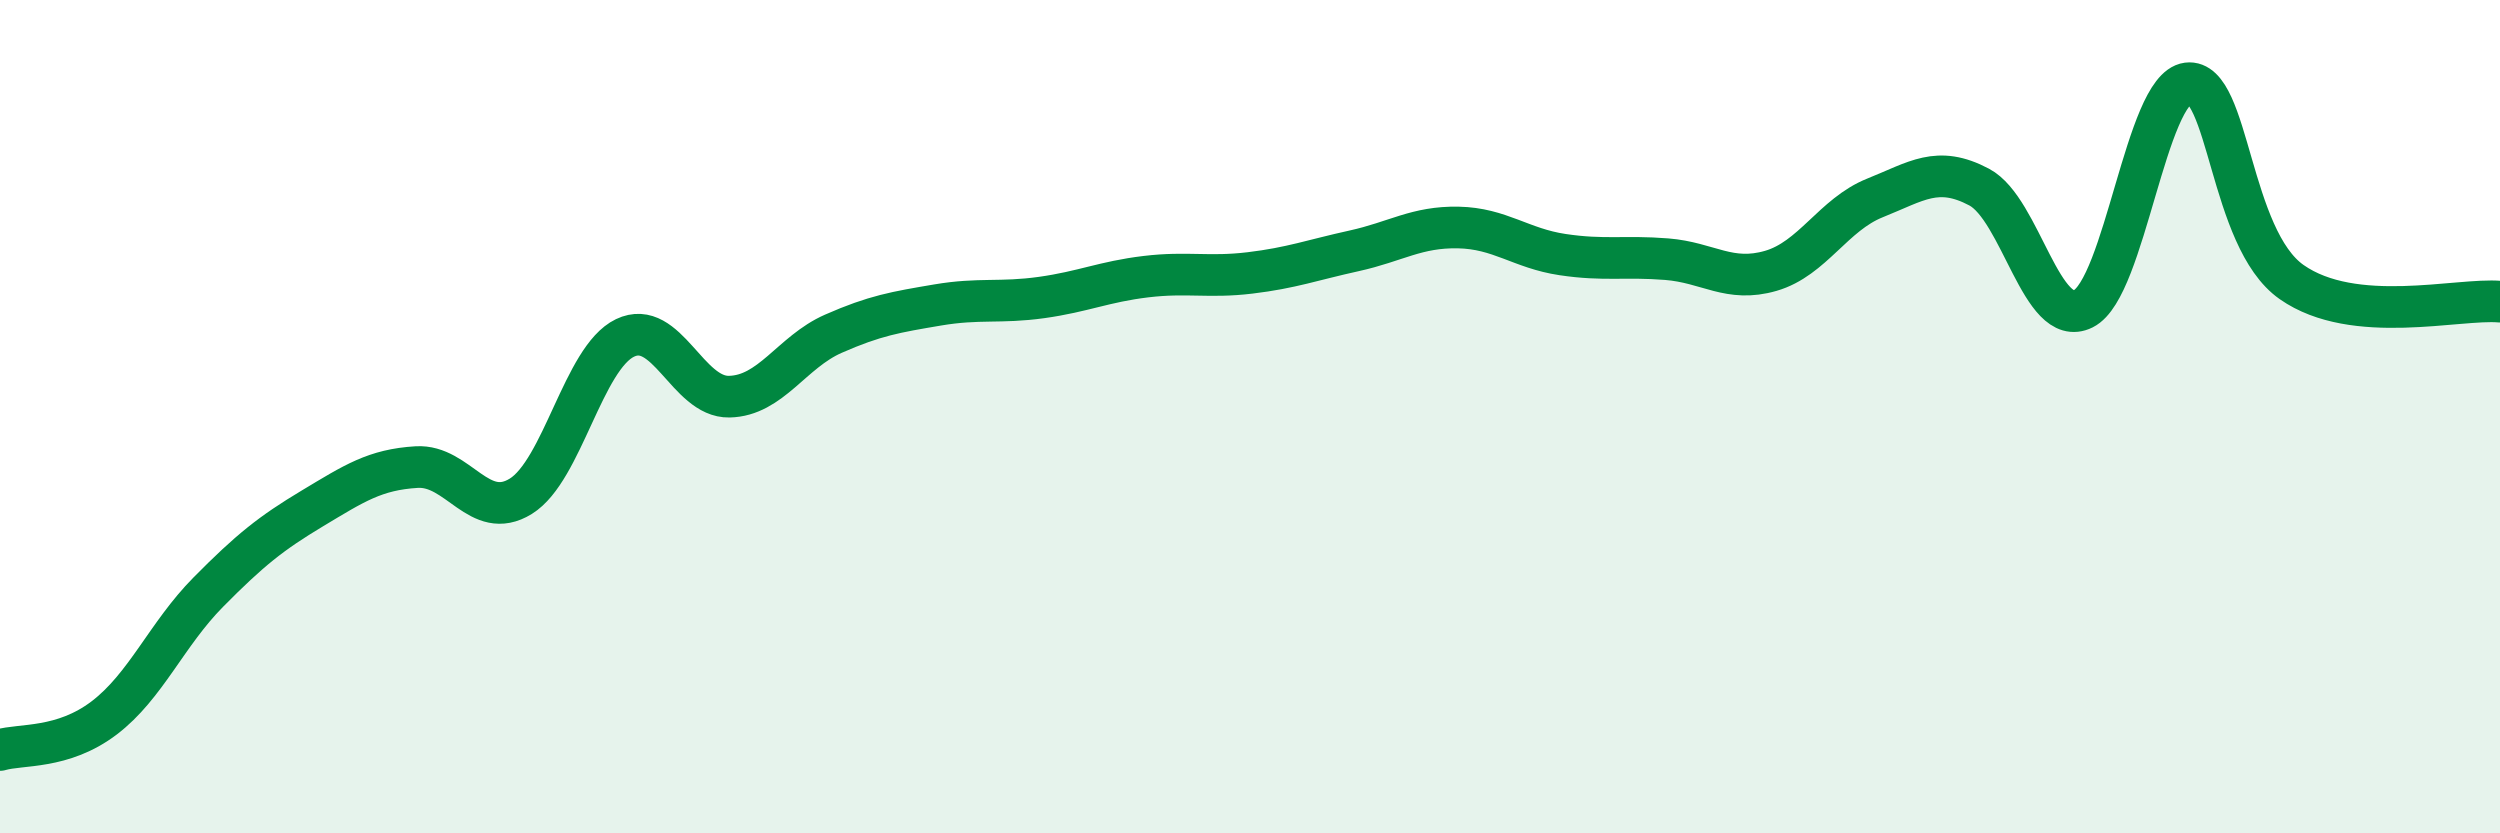 
    <svg width="60" height="20" viewBox="0 0 60 20" xmlns="http://www.w3.org/2000/svg">
      <path
        d="M 0,18 C 0.5,17.85 1.5,17.99 2.5,17.23 C 3.5,16.47 4,15.22 5,14.21 C 6,13.2 6.5,12.8 7.5,12.2 C 8.5,11.6 9,11.27 10,11.21 C 11,11.15 11.5,12.53 12.5,11.91 C 13.5,11.29 14,8.59 15,8.11 C 16,7.63 16.5,9.54 17.5,9.52 C 18.5,9.5 19,8.45 20,8.01 C 21,7.57 21.5,7.49 22.5,7.32 C 23.5,7.15 24,7.28 25,7.14 C 26,7 26.5,6.76 27.5,6.64 C 28.5,6.52 29,6.67 30,6.55 C 31,6.43 31.5,6.24 32.5,6.02 C 33.5,5.8 34,5.44 35,5.46 C 36,5.48 36.5,5.96 37.5,6.11 C 38.5,6.26 39,6.14 40,6.22 C 41,6.3 41.5,6.79 42.5,6.5 C 43.5,6.21 44,5.15 45,4.75 C 46,4.35 46.5,3.96 47.5,4.49 C 48.5,5.02 49,7.91 50,7.41 C 51,6.91 51.5,2.13 52.5,2 C 53.5,1.87 53.5,5.72 55,6.77 C 56.5,7.82 59,7.15 60,7.24L60 20L0 20Z"
        fill="#008740"
        opacity="0.1"
        stroke-linecap="round"
        stroke-linejoin="round"
      />
      <path
        d="M 0,18 C 0.5,17.85 1.5,17.99 2.5,17.23 C 3.5,16.47 4,15.22 5,14.21 C 6,13.2 6.5,12.8 7.5,12.2 C 8.5,11.6 9,11.27 10,11.21 C 11,11.15 11.5,12.53 12.5,11.91 C 13.5,11.29 14,8.59 15,8.11 C 16,7.63 16.5,9.54 17.5,9.52 C 18.5,9.5 19,8.45 20,8.01 C 21,7.57 21.5,7.49 22.5,7.32 C 23.5,7.15 24,7.28 25,7.14 C 26,7 26.5,6.76 27.5,6.64 C 28.5,6.52 29,6.67 30,6.55 C 31,6.43 31.5,6.24 32.5,6.02 C 33.5,5.8 34,5.44 35,5.46 C 36,5.48 36.5,5.96 37.5,6.11 C 38.5,6.26 39,6.14 40,6.22 C 41,6.3 41.5,6.79 42.5,6.5 C 43.5,6.21 44,5.15 45,4.75 C 46,4.35 46.5,3.96 47.5,4.49 C 48.5,5.02 49,7.91 50,7.41 C 51,6.91 51.5,2.13 52.5,2 C 53.5,1.87 53.5,5.72 55,6.77 C 56.5,7.82 59,7.15 60,7.24"
        stroke="#008740"
        stroke-width="1"
        fill="none"
        stroke-linecap="round"
        stroke-linejoin="round"
      />
    </svg>
  
